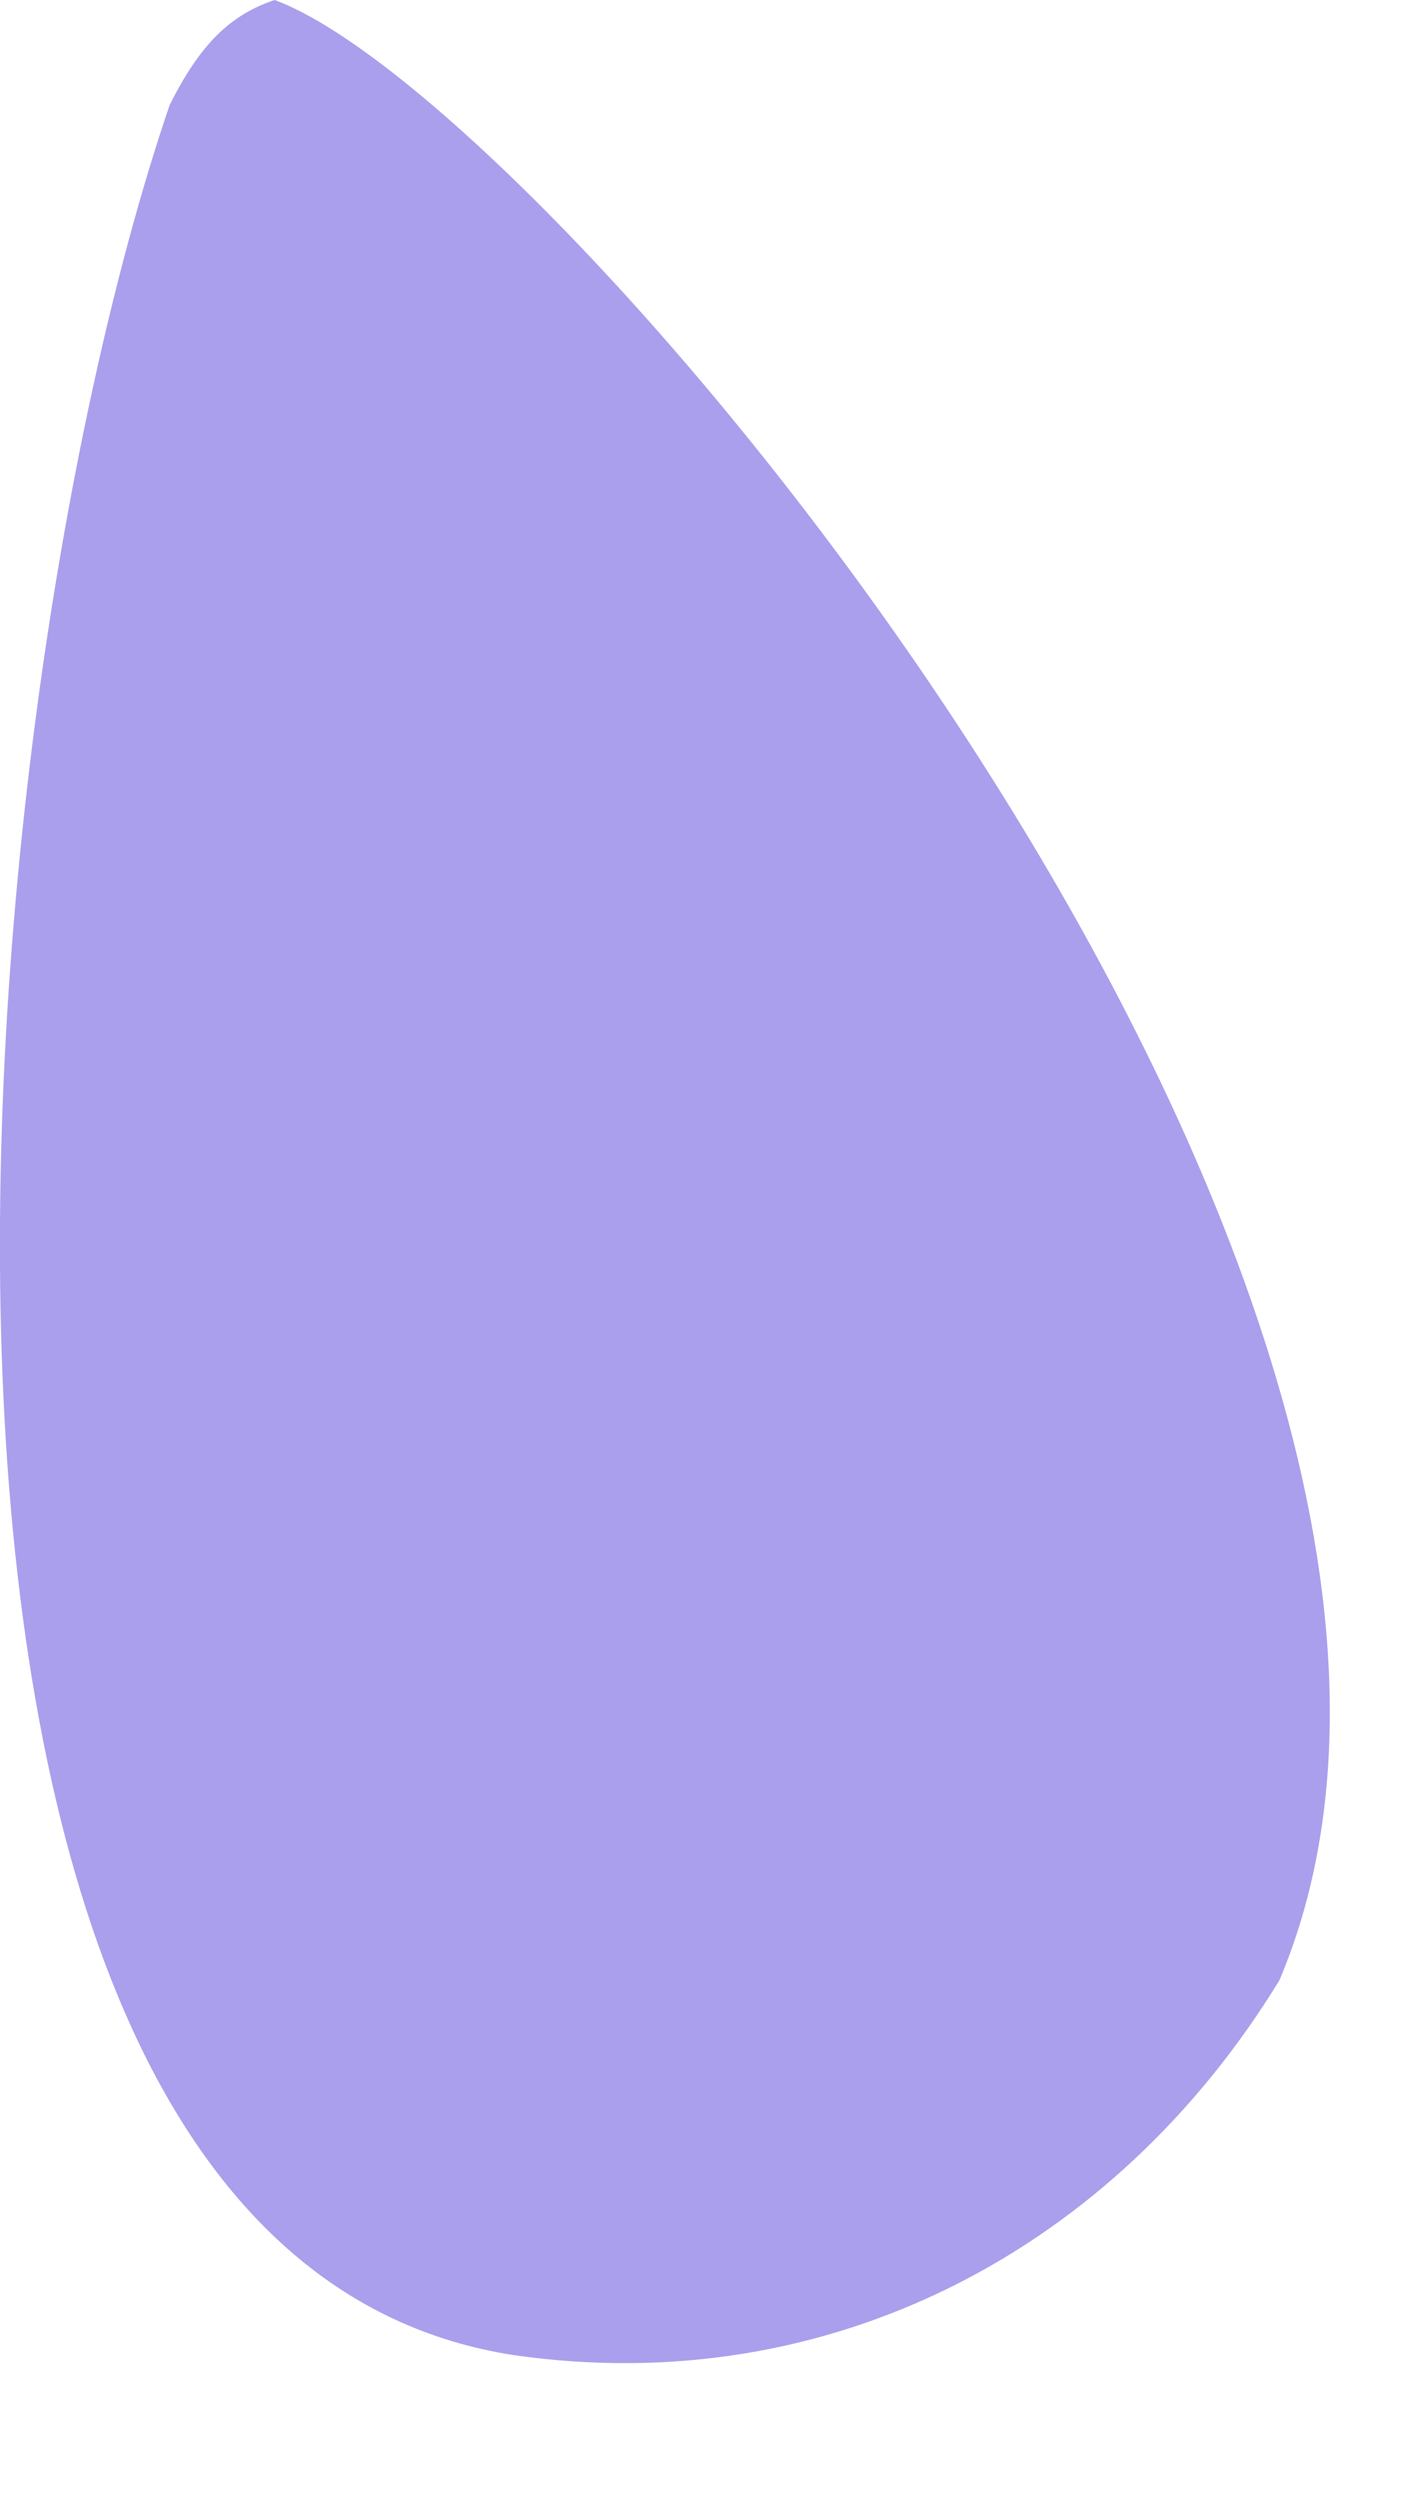 <?xml version="1.0" encoding="utf-8"?>
<svg xmlns="http://www.w3.org/2000/svg" fill="none" height="100%" overflow="visible" preserveAspectRatio="none" style="display: block;" viewBox="0 0 9 16" width="100%">
<path clip-rule="evenodd" d="M1.758 0C3.582 0.672 10.014 8.352 8.19 12.672C7.134 14.4 5.31 15.36 3.294 15.072C-1.122 14.4 -0.258 4.608 1.086 0.672C1.278 0.288 1.47 0.096 1.758 0Z" fill="#A99FEC" fill-rule="evenodd" id="Vector"/>
</svg>